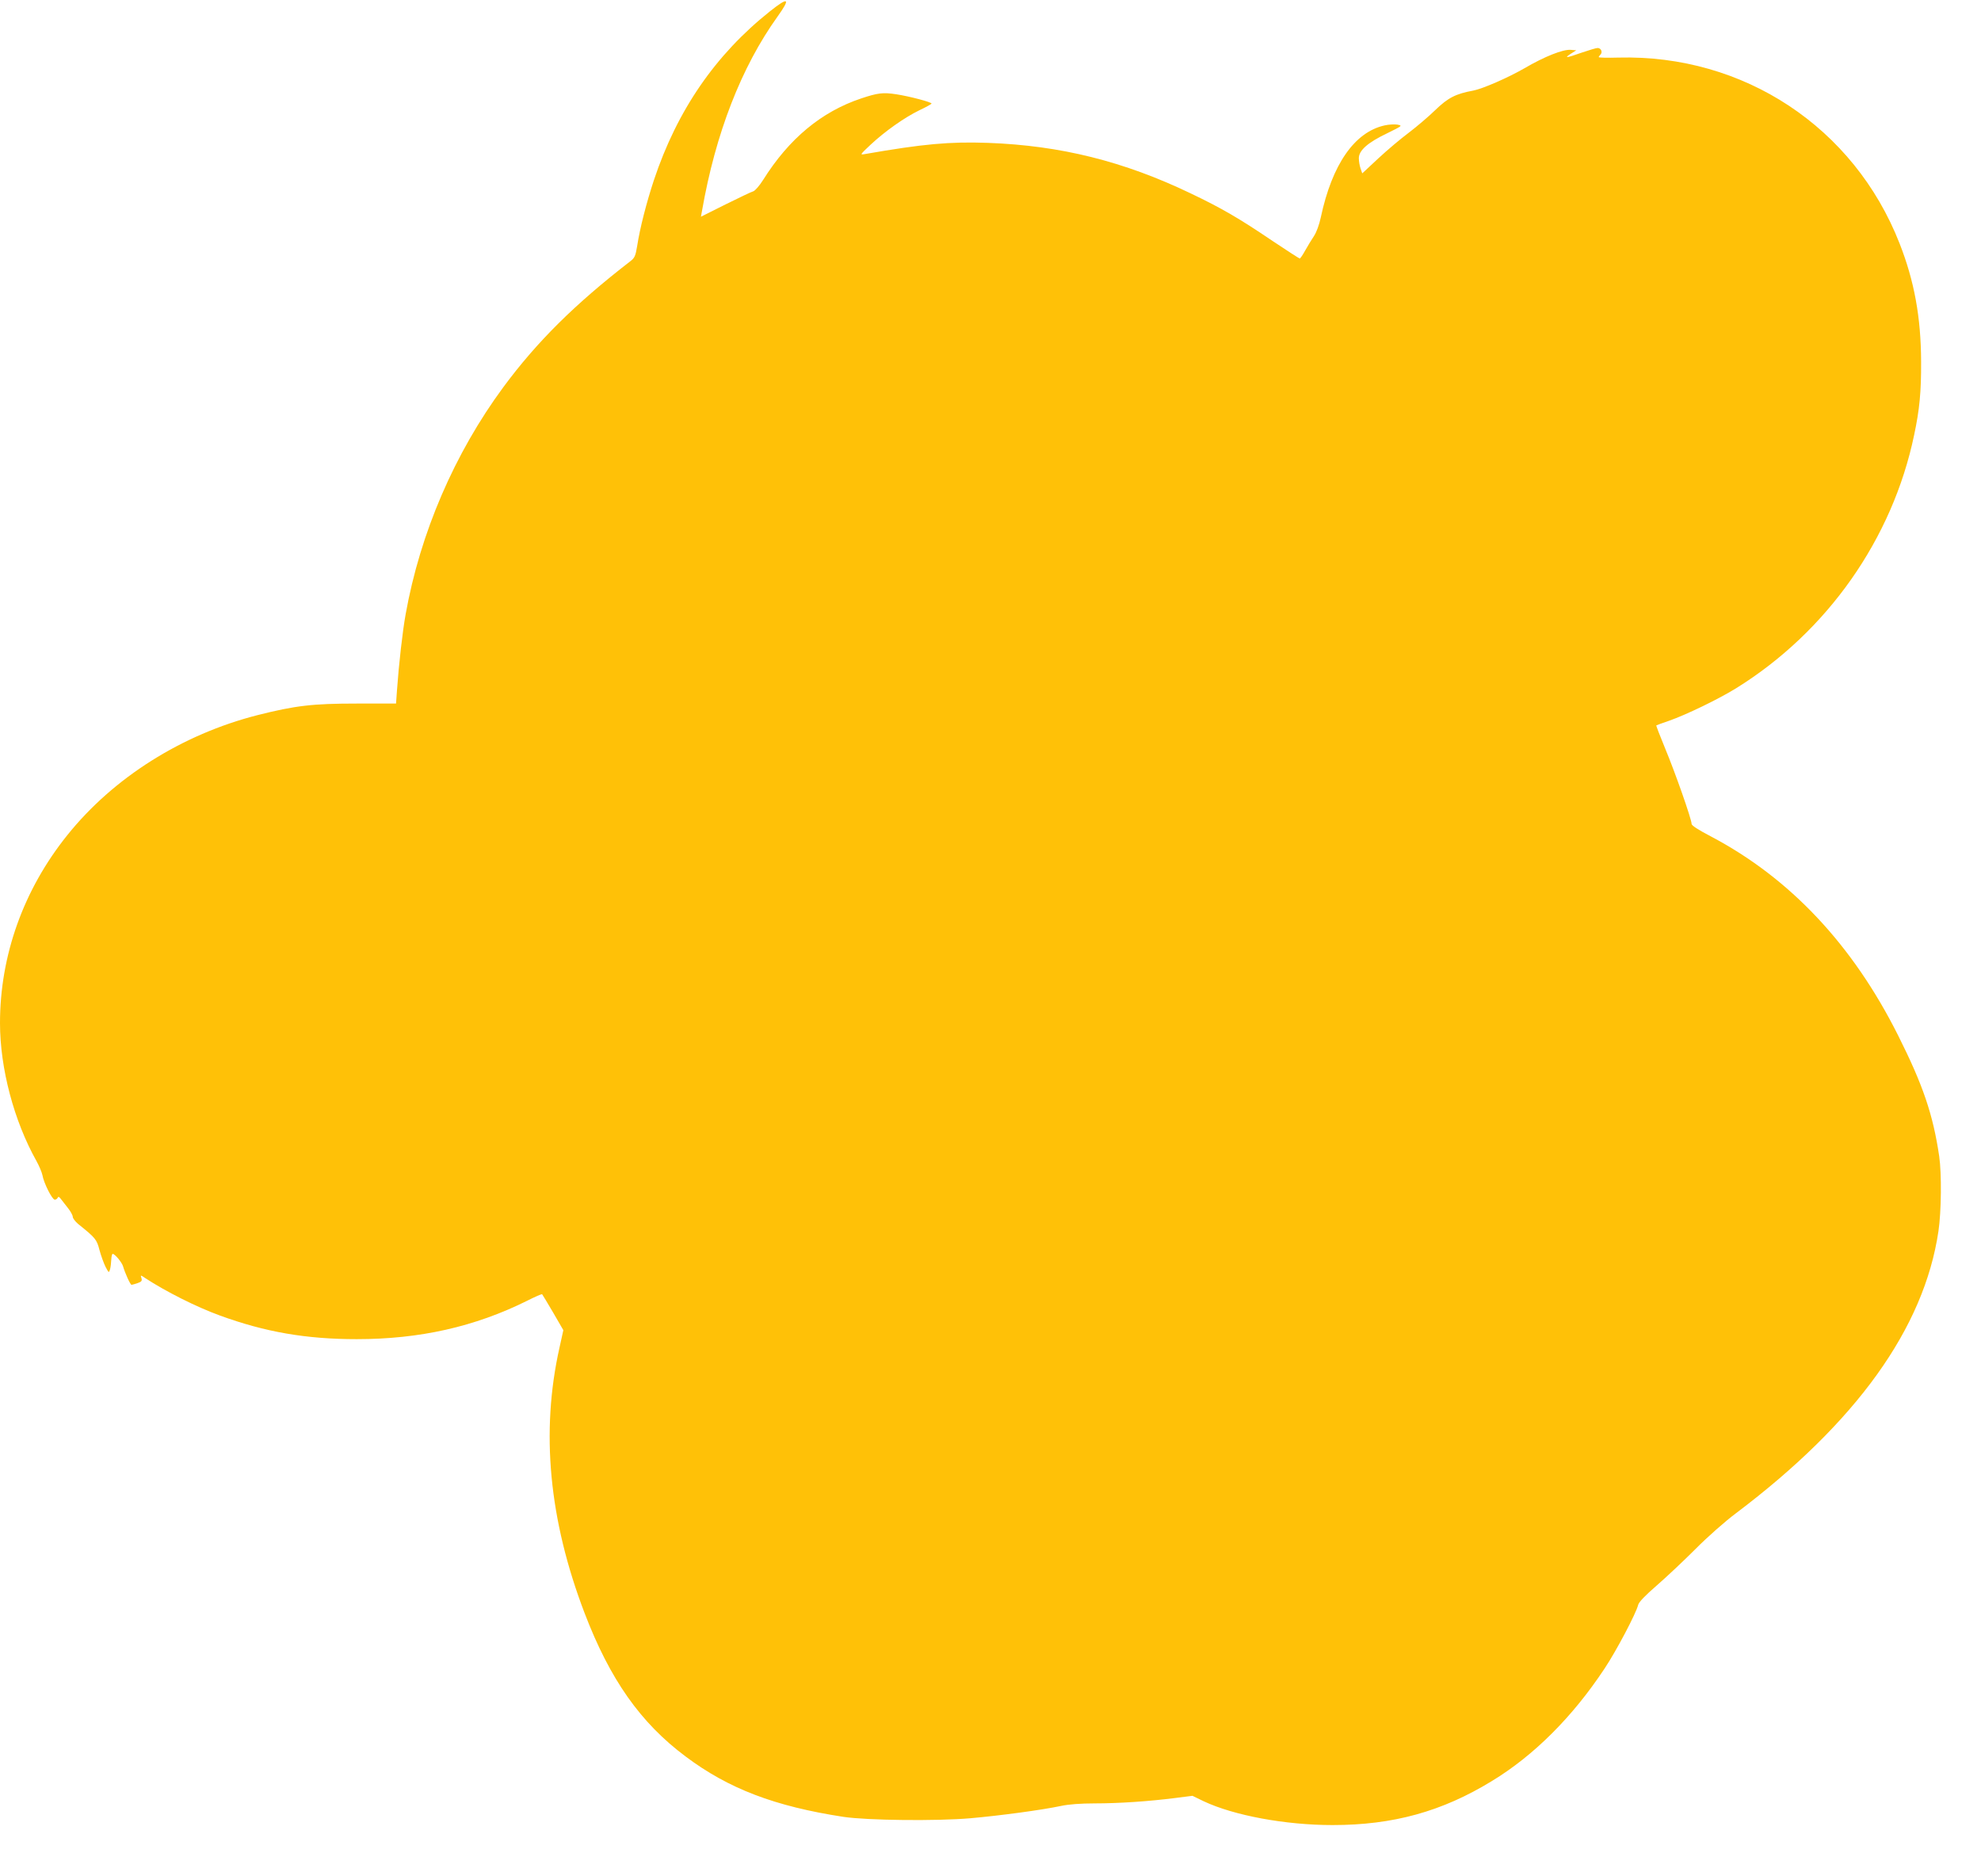 <?xml version="1.0" standalone="no"?>
<!DOCTYPE svg PUBLIC "-//W3C//DTD SVG 20010904//EN"
 "http://www.w3.org/TR/2001/REC-SVG-20010904/DTD/svg10.dtd">
<svg version="1.0" xmlns="http://www.w3.org/2000/svg"
 width="1280pt" height="1212pt" viewBox="0 0 1280 1212"
 preserveAspectRatio="xMidYMid meet">
<g transform="translate(0,1212) scale(0.1,-0.1)"
fill="#ffc107" stroke="none">
<path d="M4975 12047 c-352 -280 -599 -638 -750 -1091 -47 -142 -90 -308 -108
-425 -11 -66 -16 -77 -46 -100 -357 -276 -601 -518 -818 -811 -316 -428 -538
-943 -632 -1468 -20 -110 -44 -323 -56 -492 l-6 -85 -252 0 c-289 0 -398 -13
-644 -75 -486 -124 -930 -403 -1228 -775 -283 -352 -435 -777 -435 -1214 0
-292 90 -632 236 -892 17 -31 34 -71 38 -90 9 -52 63 -159 80 -159 8 0 16 6
19 13 3 8 10 6 20 -8 8 -11 29 -37 46 -59 17 -21 31 -47 31 -56 0 -10 16 -31
35 -47 112 -90 120 -99 138 -169 10 -37 28 -86 39 -108 21 -40 22 -40 29 -16
4 14 7 42 8 63 1 20 5 37 9 37 14 0 59 -54 67 -80 13 -45 47 -120 55 -120 4 0
21 5 39 11 26 9 30 15 25 32 -7 21 -6 21 22 2 134 -88 333 -188 484 -243 293
-107 558 -153 885 -153 407 0 763 80 1101 248 51 26 95 45 97 42 2 -2 34 -55
71 -118 l66 -114 -25 -113 c-122 -544 -68 -1112 162 -1714 164 -429 361 -709
653 -927 277 -208 576 -322 1020 -390 154 -23 600 -28 820 -9 192 17 461 53
588 80 47 10 125 16 216 16 155 0 349 13 521 35 l110 14 72 -35 c195 -92 528
-154 833 -154 391 0 707 87 1029 284 272 165 522 415 728 726 75 112 205 358
218 413 5 18 45 60 119 124 61 53 174 159 251 236 76 77 193 180 260 230 779
587 1217 1196 1310 1823 19 127 21 374 5 484 -40 271 -105 461 -265 780 -294
587 -699 1017 -1209 1286 -84 44 -126 71 -126 82 0 30 -107 334 -170 485 -34
82 -60 150 -58 151 1 1 39 15 83 30 109 38 320 140 433 210 588 365 1010 964
1150 1636 35 164 46 279 45 475 -1 285 -44 520 -139 762 -294 751 -1007 1222
-1817 1201 -70 -2 -127 -1 -127 3 0 3 5 10 11 16 16 16 4 43 -18 43 -10 0 -56
-14 -103 -30 -102 -36 -116 -37 -70 -7 l35 22 -36 3 c-50 4 -169 -43 -299
-119 -108 -62 -269 -132 -330 -144 -114 -21 -163 -46 -245 -125 -44 -43 -122
-109 -172 -147 -51 -38 -139 -112 -197 -166 l-104 -97 -11 32 c-6 17 -11 47
-11 66 0 50 57 101 183 161 99 49 100 49 66 56 -18 3 -56 1 -82 -5 -195 -43
-340 -252 -413 -595 -10 -47 -28 -96 -44 -120 -15 -22 -40 -64 -56 -92 -16
-29 -32 -53 -36 -53 -3 0 -82 51 -175 113 -217 147 -331 213 -528 307 -433
208 -843 310 -1310 327 -251 9 -421 -7 -795 -72 -35 -6 -35 -6 35 60 92 86
219 176 316 223 43 20 78 40 78 43 1 9 -143 47 -228 60 -86 13 -119 9 -227
-27 -257 -86 -466 -260 -633 -526 -24 -38 -52 -70 -64 -74 -12 -3 -93 -42
-180 -85 l-158 -79 7 38 c87 499 254 929 488 1255 86 120 72 130 -49 34z"/>
</g>
</svg>
